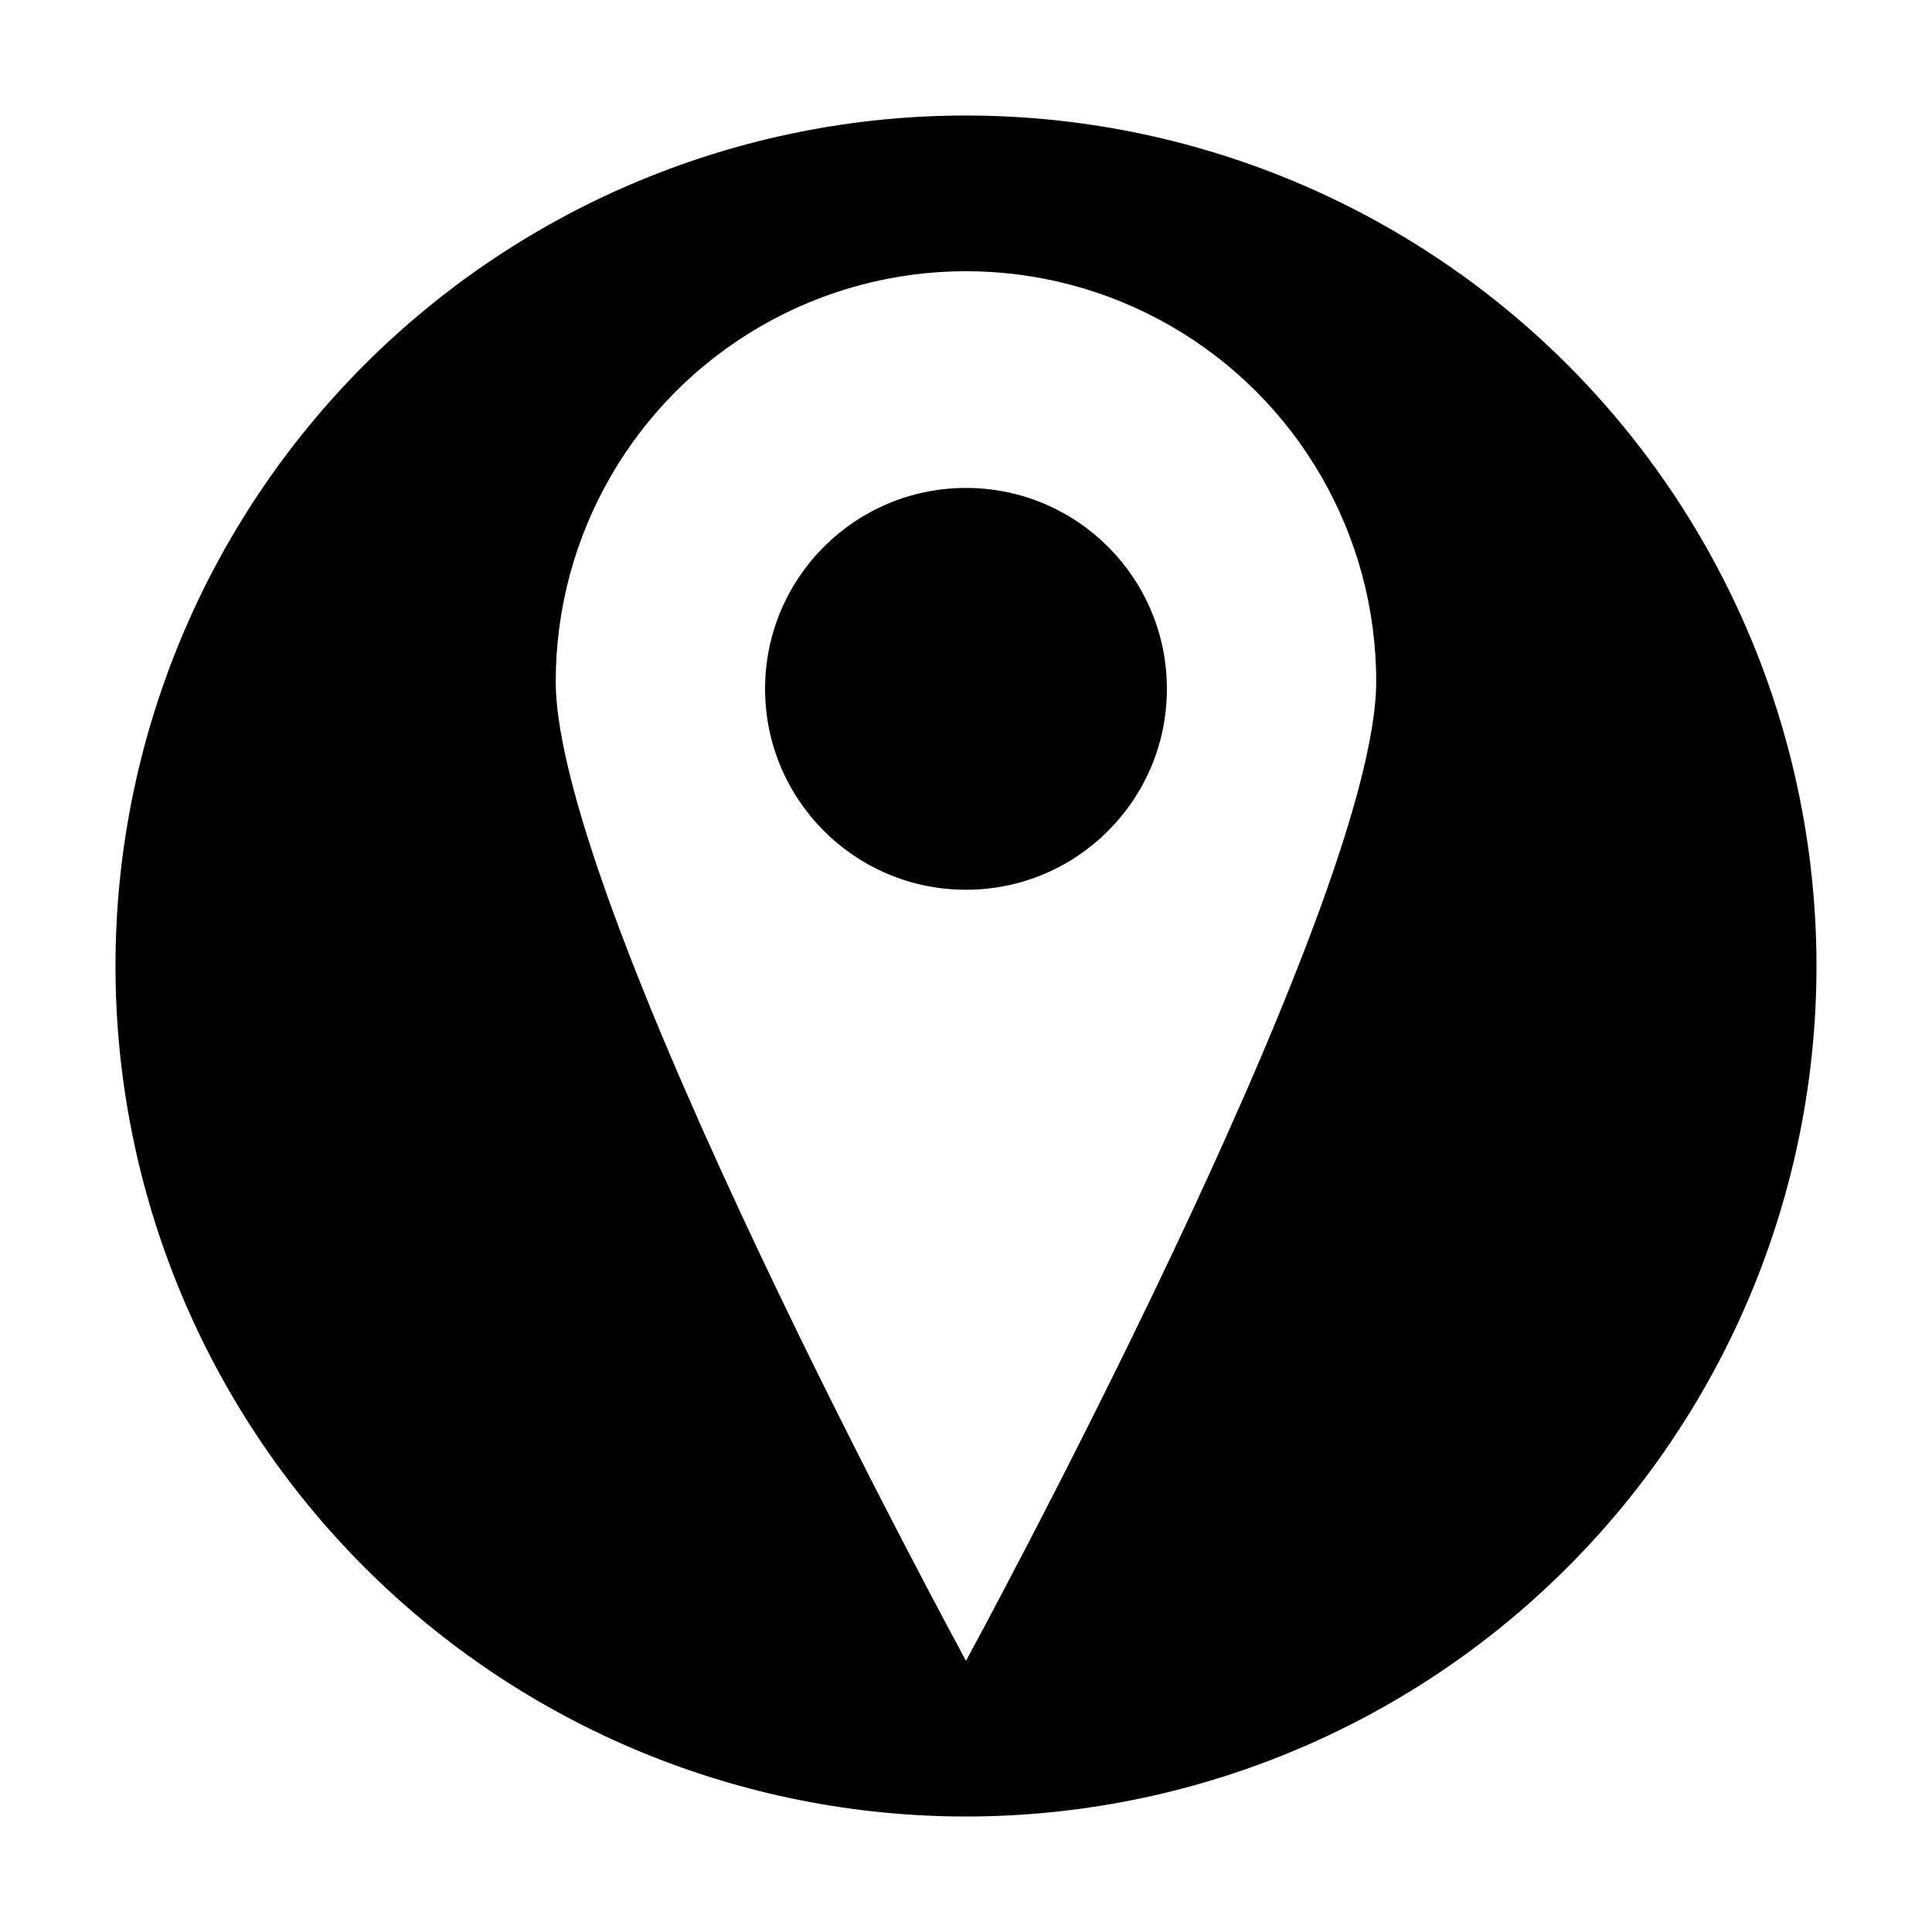 <?xml version="1.0" encoding="UTF-8"?>
<!-- Uploaded to: SVG Repo, www.svgrepo.com, Generator: SVG Repo Mixer Tools -->
<svg fill="#000000" width="800px" height="800px" version="1.1" viewBox="144 144 512 512" xmlns="http://www.w3.org/2000/svg">
 <g>
  <path d="m400 174.61c-59.777 0-117.11 23.746-159.38 66.016s-66.016 99.598-66.016 159.38c0 59.773 23.746 117.11 66.016 159.37 42.27 42.27 99.598 66.016 159.38 66.016 59.773 0 117.11-23.746 159.37-66.016 42.27-42.266 66.016-99.598 66.016-159.37 0-39.566-10.414-78.434-30.195-112.7-19.781-34.266-48.234-62.715-82.5-82.5-34.262-19.781-73.129-30.195-112.69-30.195zm0 409.52s-108.72-199.51-108.72-259.54c0-38.84 20.723-74.73 54.359-94.152 33.637-19.418 75.078-19.418 108.71 0 33.637 19.422 54.359 55.312 54.359 94.152 0 60.031-108.71 259.54-108.71 259.54z"/>
  <path d="m453.24 326.55c0 29.406-23.836 53.246-53.242 53.246s-53.246-23.84-53.246-53.246 23.84-53.242 53.246-53.242 53.242 23.836 53.242 53.242"/>
 </g>
</svg>